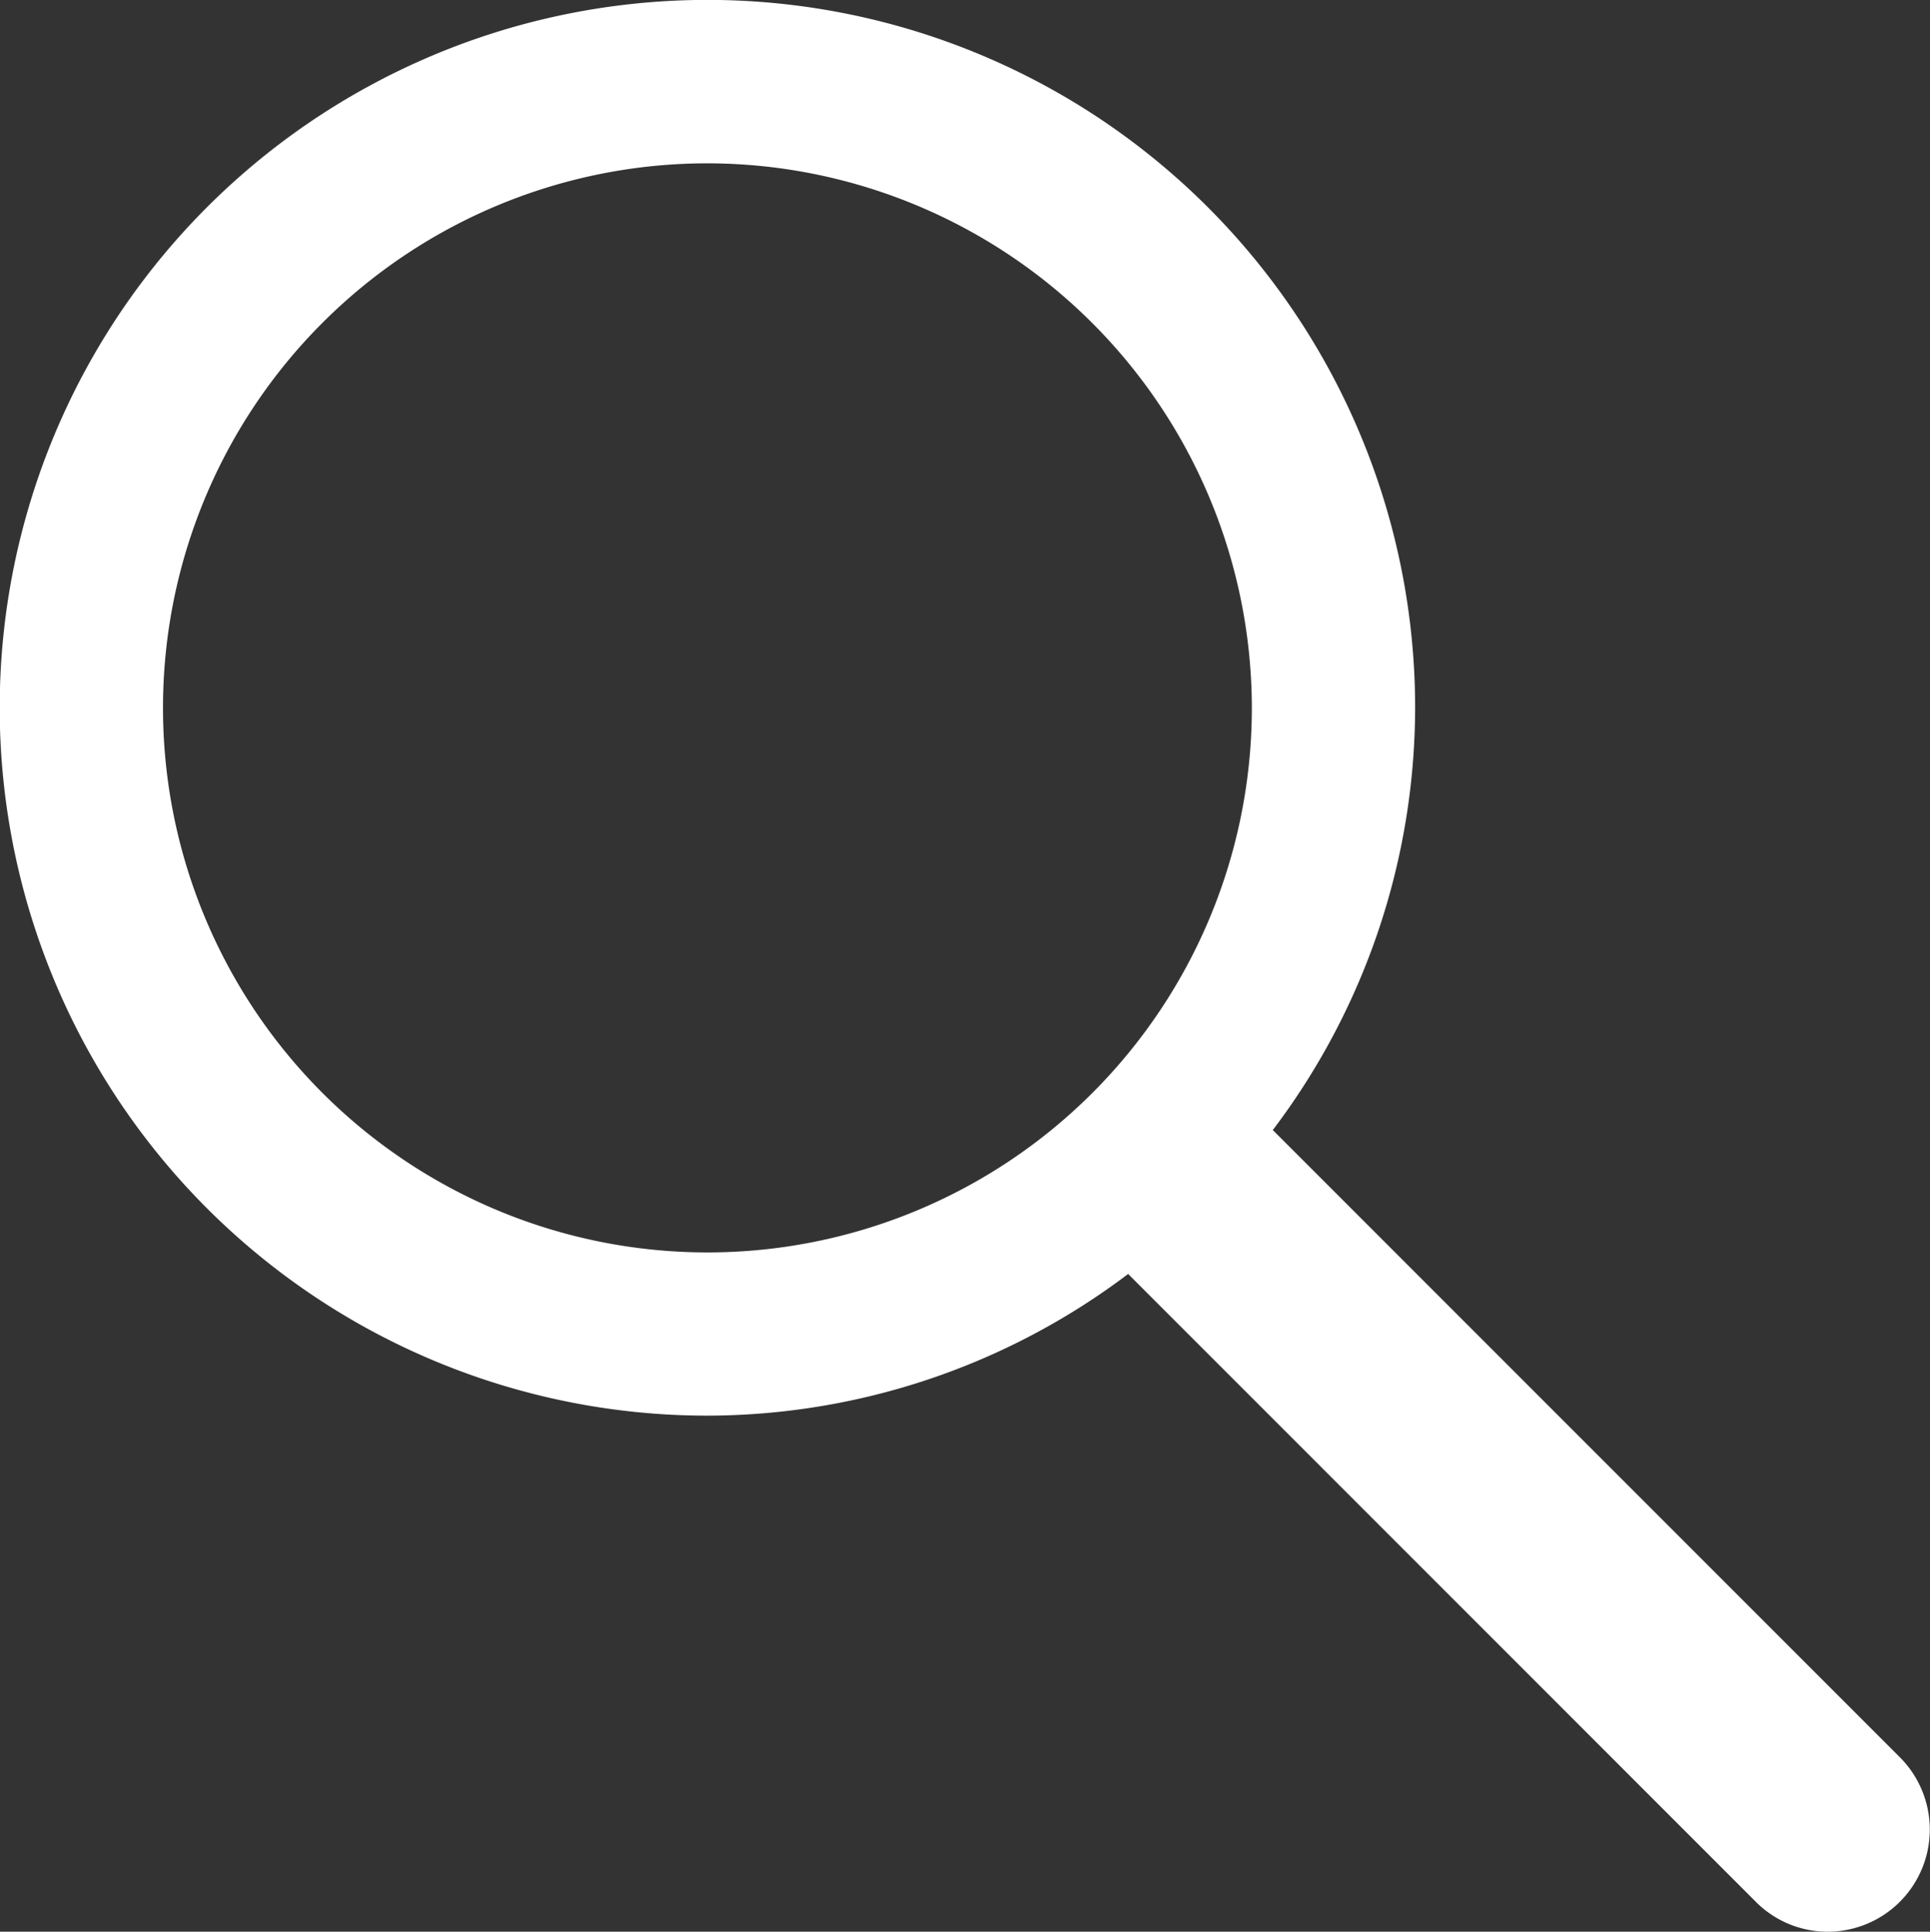 <svg xmlns="http://www.w3.org/2000/svg" width="19.987" height="20" viewBox="0 0 19.987 20">
    <rect x="0" y="0" width="19.987" height="20" fill="#333333" stroke="none"/>
    <path data-name="Menus / Menu Bar / x / Menu Extras / Spotlight" d="M18.93 20a1.048 1.048 0 0 1-.747-.31l-6.5-6.5a7.245 7.245 0 0 1-4.358 1.467 7.329 7.329 0 1 1 7.33-7.327 7.257 7.257 0 0 1-1.474 4.37l6.5 6.5a1.058 1.058 0 0 1-.751 1.8zM7.327 1.691a5.638 5.638 0 1 0 5.637 5.639 5.644 5.644 0 0 0-5.637-5.639z" style="fill:#fff;opacity:.999"/>
</svg>
